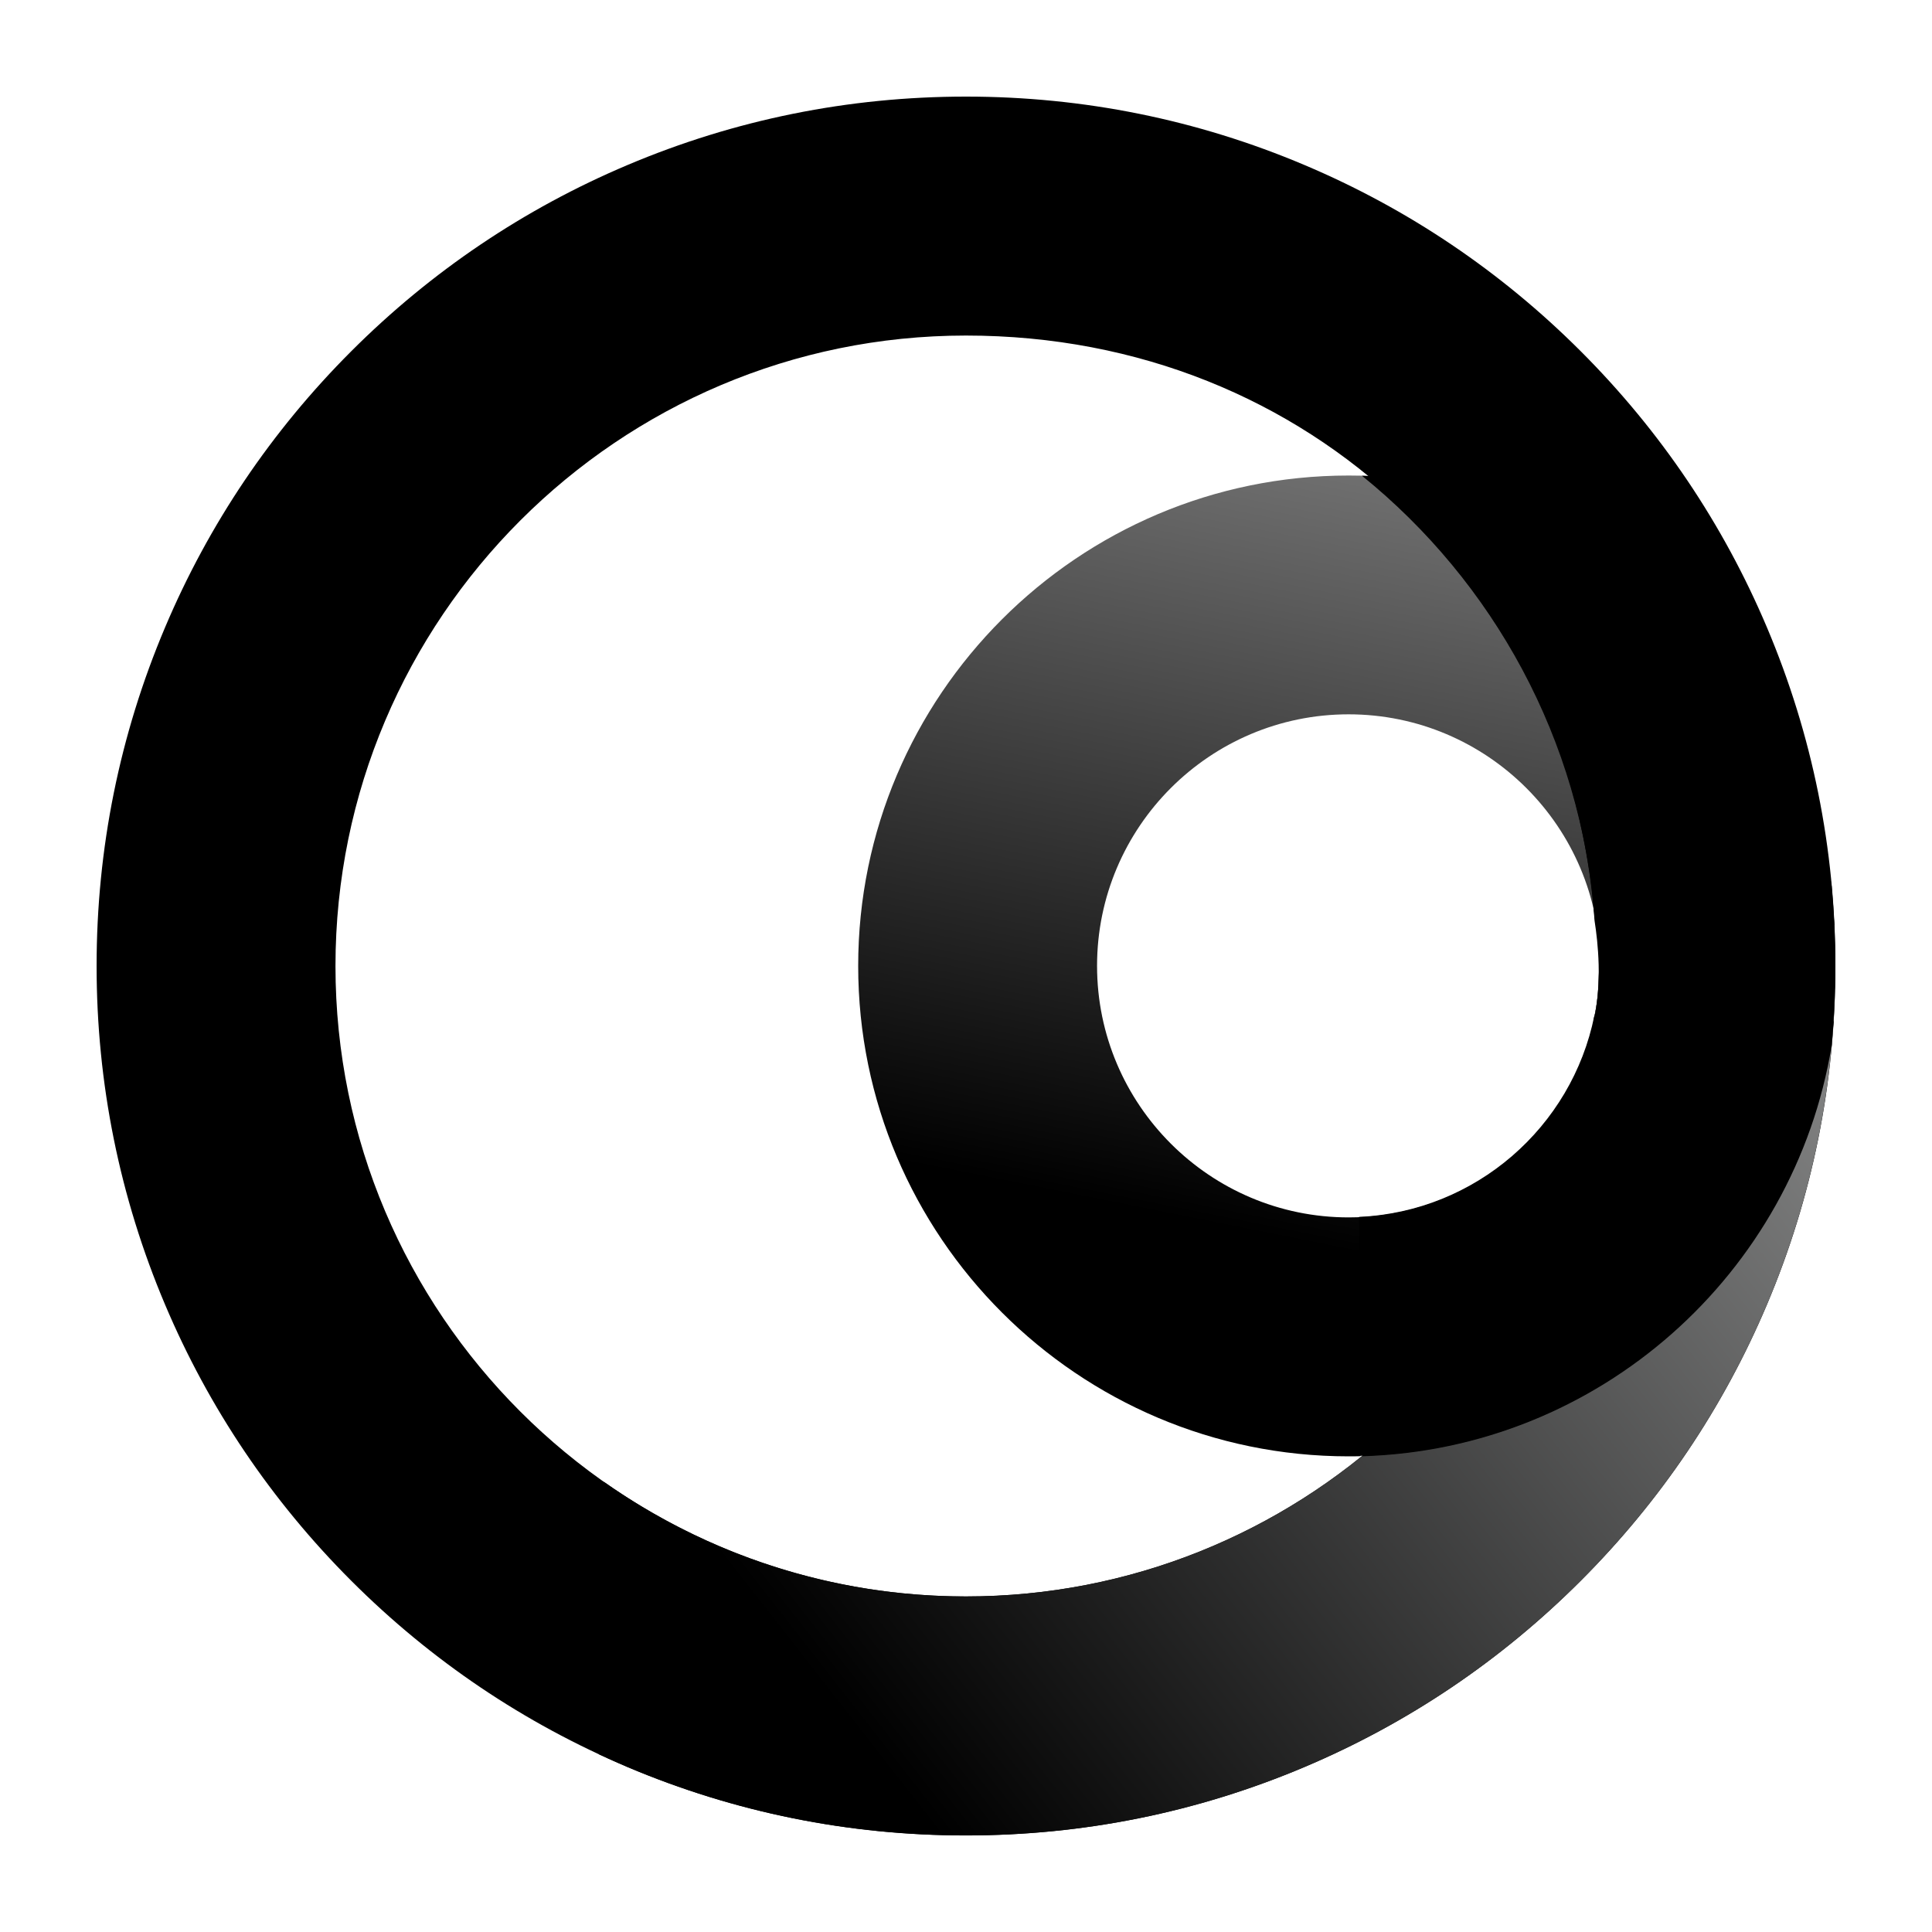 <svg width="200" height="200" viewBox="0 0 200 200" fill="none" xmlns="http://www.w3.org/2000/svg">
<path d="M189.9 95.762C187.802 69.68 166.217 49.226 139.606 49.226C111.613 49.226 88.839 72 88.839 99.993C88.839 127.986 111.613 150.76 139.606 150.76C139.999 150.76 140.386 150.76 140.78 150.745C150.259 140.522 152.471 122.616 152.471 122.616C148.677 124.786 144.281 126.024 139.606 126.024C125.251 126.024 113.567 114.347 113.567 99.986C113.567 85.624 125.244 73.947 139.606 73.947C153.967 73.947 165.644 85.624 165.644 99.986C165.644 101.754 165.465 103.48 165.129 105.14L189.9 95.747V95.762Z" fill="url(#paint0_linear_1014_15)"/>
<path d="M182.919 64.962C178.388 54.245 171.901 44.623 163.639 36.361C155.377 28.099 145.755 21.612 135.038 17.081C123.934 12.384 112.149 10 100 10C87.851 10 76.066 12.384 64.962 17.081C54.245 21.612 44.623 28.099 36.361 36.361C28.099 44.623 21.612 54.245 17.081 64.962C12.384 76.066 10 87.851 10 100C10 112.149 12.384 123.934 17.081 135.038C21.612 145.755 28.099 155.377 36.361 163.639C44.623 171.901 54.245 178.388 64.962 182.919C76.066 187.616 87.851 190 100 190C112.149 190 123.934 187.616 135.038 182.919C145.755 178.388 155.377 171.901 163.639 163.639C171.901 155.377 178.388 145.755 182.919 135.038C187.616 123.934 190 112.149 190 100C190 87.851 187.616 76.066 182.919 64.962ZM99.993 165.264C64.003 165.264 34.728 135.983 34.728 100C34.728 64.017 64.01 34.736 99.993 34.736C135.976 34.736 162.673 61.519 165.071 95.332C165.429 97.609 165.852 101.747 165.014 105.398C162.258 138.868 134.157 165.264 99.986 165.264H99.993Z" fill="black"/>
<path d="M165.444 102.363C165.379 103.365 165.251 104.374 165.029 105.348C162.294 138.839 134.179 165.264 99.993 165.264C86.068 165.264 73.146 160.876 62.536 153.416L60.073 167.176L62.006 181.609C62.98 182.06 63.96 182.504 64.955 182.927C76.06 187.623 87.844 190.007 99.993 190.007C112.143 190.007 123.927 187.623 135.031 182.927C145.749 178.395 155.371 171.908 163.633 163.646C171.894 155.385 178.381 145.762 182.913 135.045C187.301 124.664 189.671 113.681 189.957 102.377H165.437V102.363H165.444Z" fill="url(#paint1_linear_1014_15)"/>
<path d="M189.628 91.81C185.776 68.162 165.537 49.949 140.988 49.247C154.576 60.244 163.676 76.567 165.072 95.017C165.387 96.628 165.551 98.296 165.551 100C165.551 100.372 165.515 100.737 165.494 101.11C165.473 102.506 165.344 103.952 165.029 105.341C163.54 123.64 154.476 139.827 140.98 150.752C165.53 150.051 185.769 131.837 189.621 108.19C189.864 105.484 189.993 102.756 189.993 100.007C189.993 97.258 189.864 94.53 189.621 91.824V91.81H189.628Z" fill="black"/>
<path d="M189.814 105.727L165.043 105.155C162.716 116.674 152.757 125.43 140.694 125.974V150.709C166.217 150.122 187 130.649 189.821 105.734H189.814V105.727Z" fill="black"/>
<defs>
<linearGradient id="paint0_linear_1014_15" x1="132.79" y1="128.258" x2="148.29" y2="50.765" gradientUnits="userSpaceOnUse">
<stop/>
<stop offset="1" stop-color="#6F6F6F"/>
</linearGradient>
<linearGradient id="paint1_linear_1014_15" x1="88.08" y1="178.488" x2="213.476" y2="80.562" gradientUnits="userSpaceOnUse">
<stop/>
<stop offset="1" stop-color="#A9AAAA"/>
</linearGradient>
</defs>
</svg>
